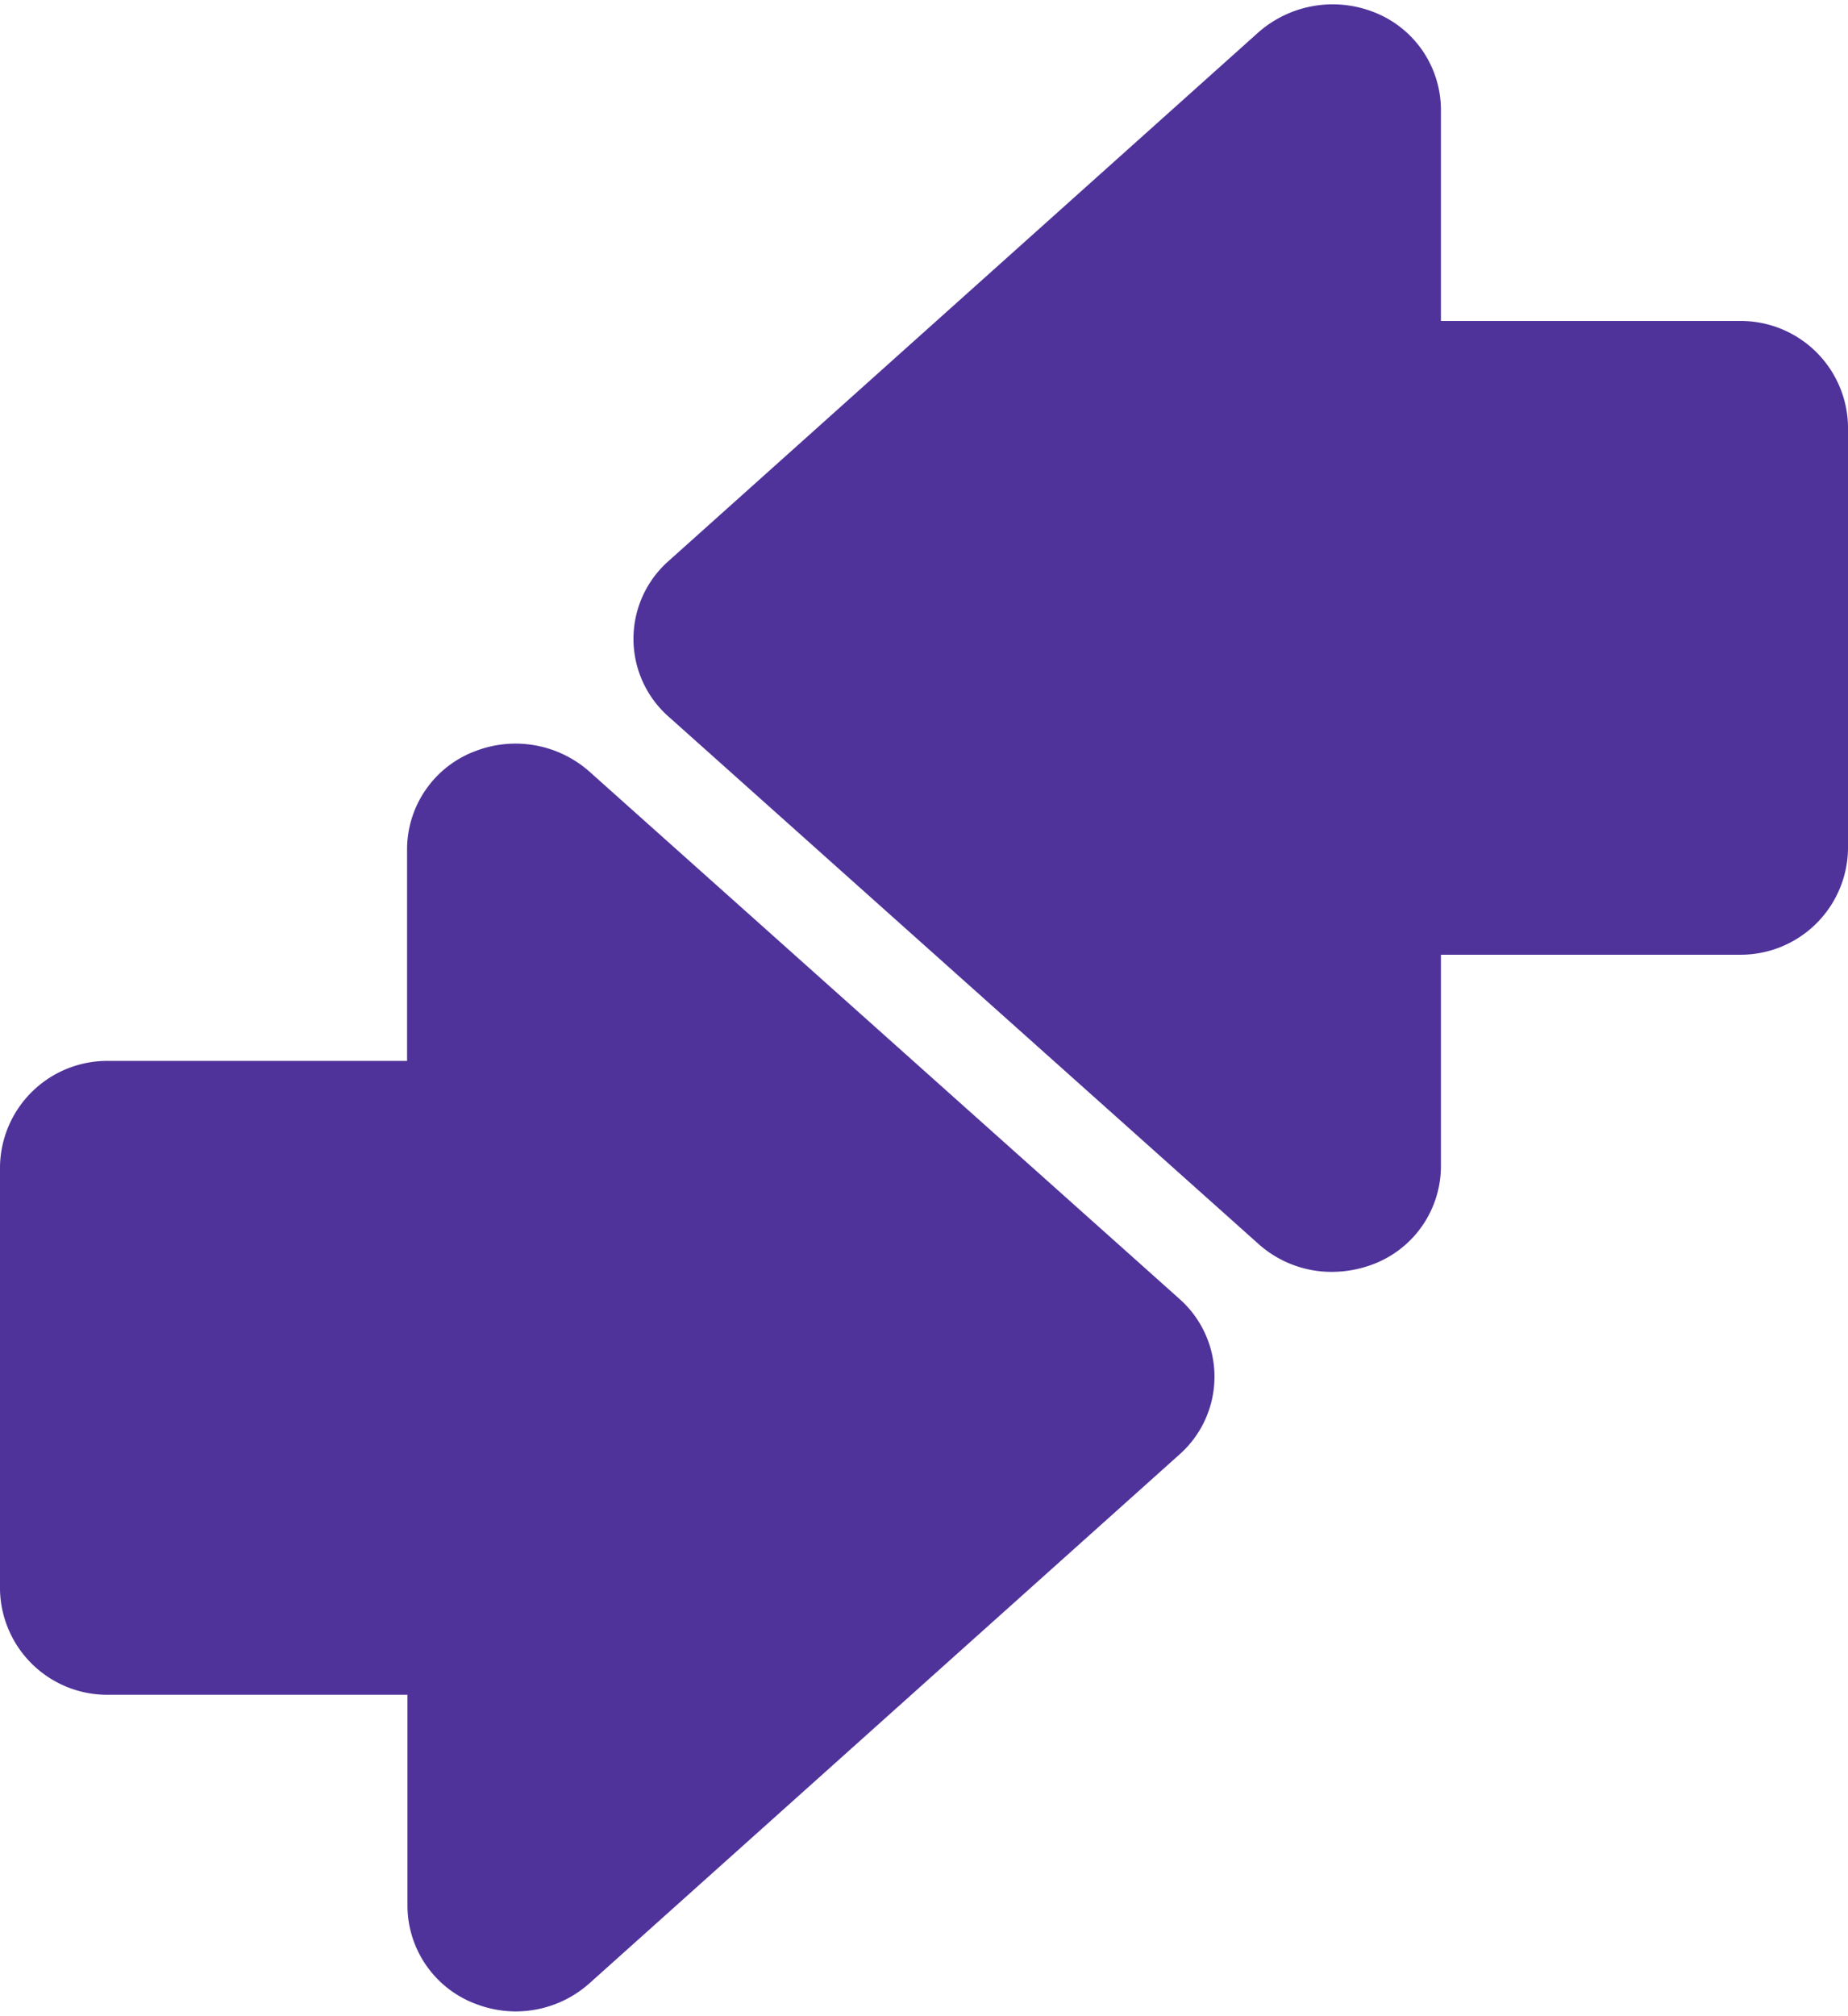 <svg id="Ebene_1" data-name="Ebene 1" xmlns="http://www.w3.org/2000/svg" viewBox="0 0 144 157">
  <g id="ico_elementvergleich" fill="#4f339a">
    <path d="M103.78,99.06a8.52,8.52,0,0,1-5.7-2.16l-46-41.1a8.08,8.08,0,0,1,0-12.09l46-41.21A8.77,8.77,0,0,1,106.88.88a8.18,8.18,0,0,1,5.4,7.67V25h23.25A8.36,8.36,0,0,1,144,33.18V66.12a8.37,8.37,0,0,1-8.47,8.24H112.28V90.84a8.18,8.18,0,0,1-5.43,7.68A9.11,9.11,0,0,1,103.78,99.06Z"/>
    <path d="M40.19,156.66a8.68,8.68,0,0,1-3-.54,8.19,8.19,0,0,1-5.44-7.69V132H8.47A8.36,8.36,0,0,1,0,123.81V90.86a8.36,8.36,0,0,1,8.46-8.23H31.72V66.15a8.18,8.18,0,0,1,5.43-7.69,8.69,8.69,0,0,1,8.76,1.62l46,41.09a8.09,8.09,0,0,1,0,12.11l-46,41.21A8.62,8.62,0,0,1,40.19,156.66Z"/>
  </g>
</svg>
